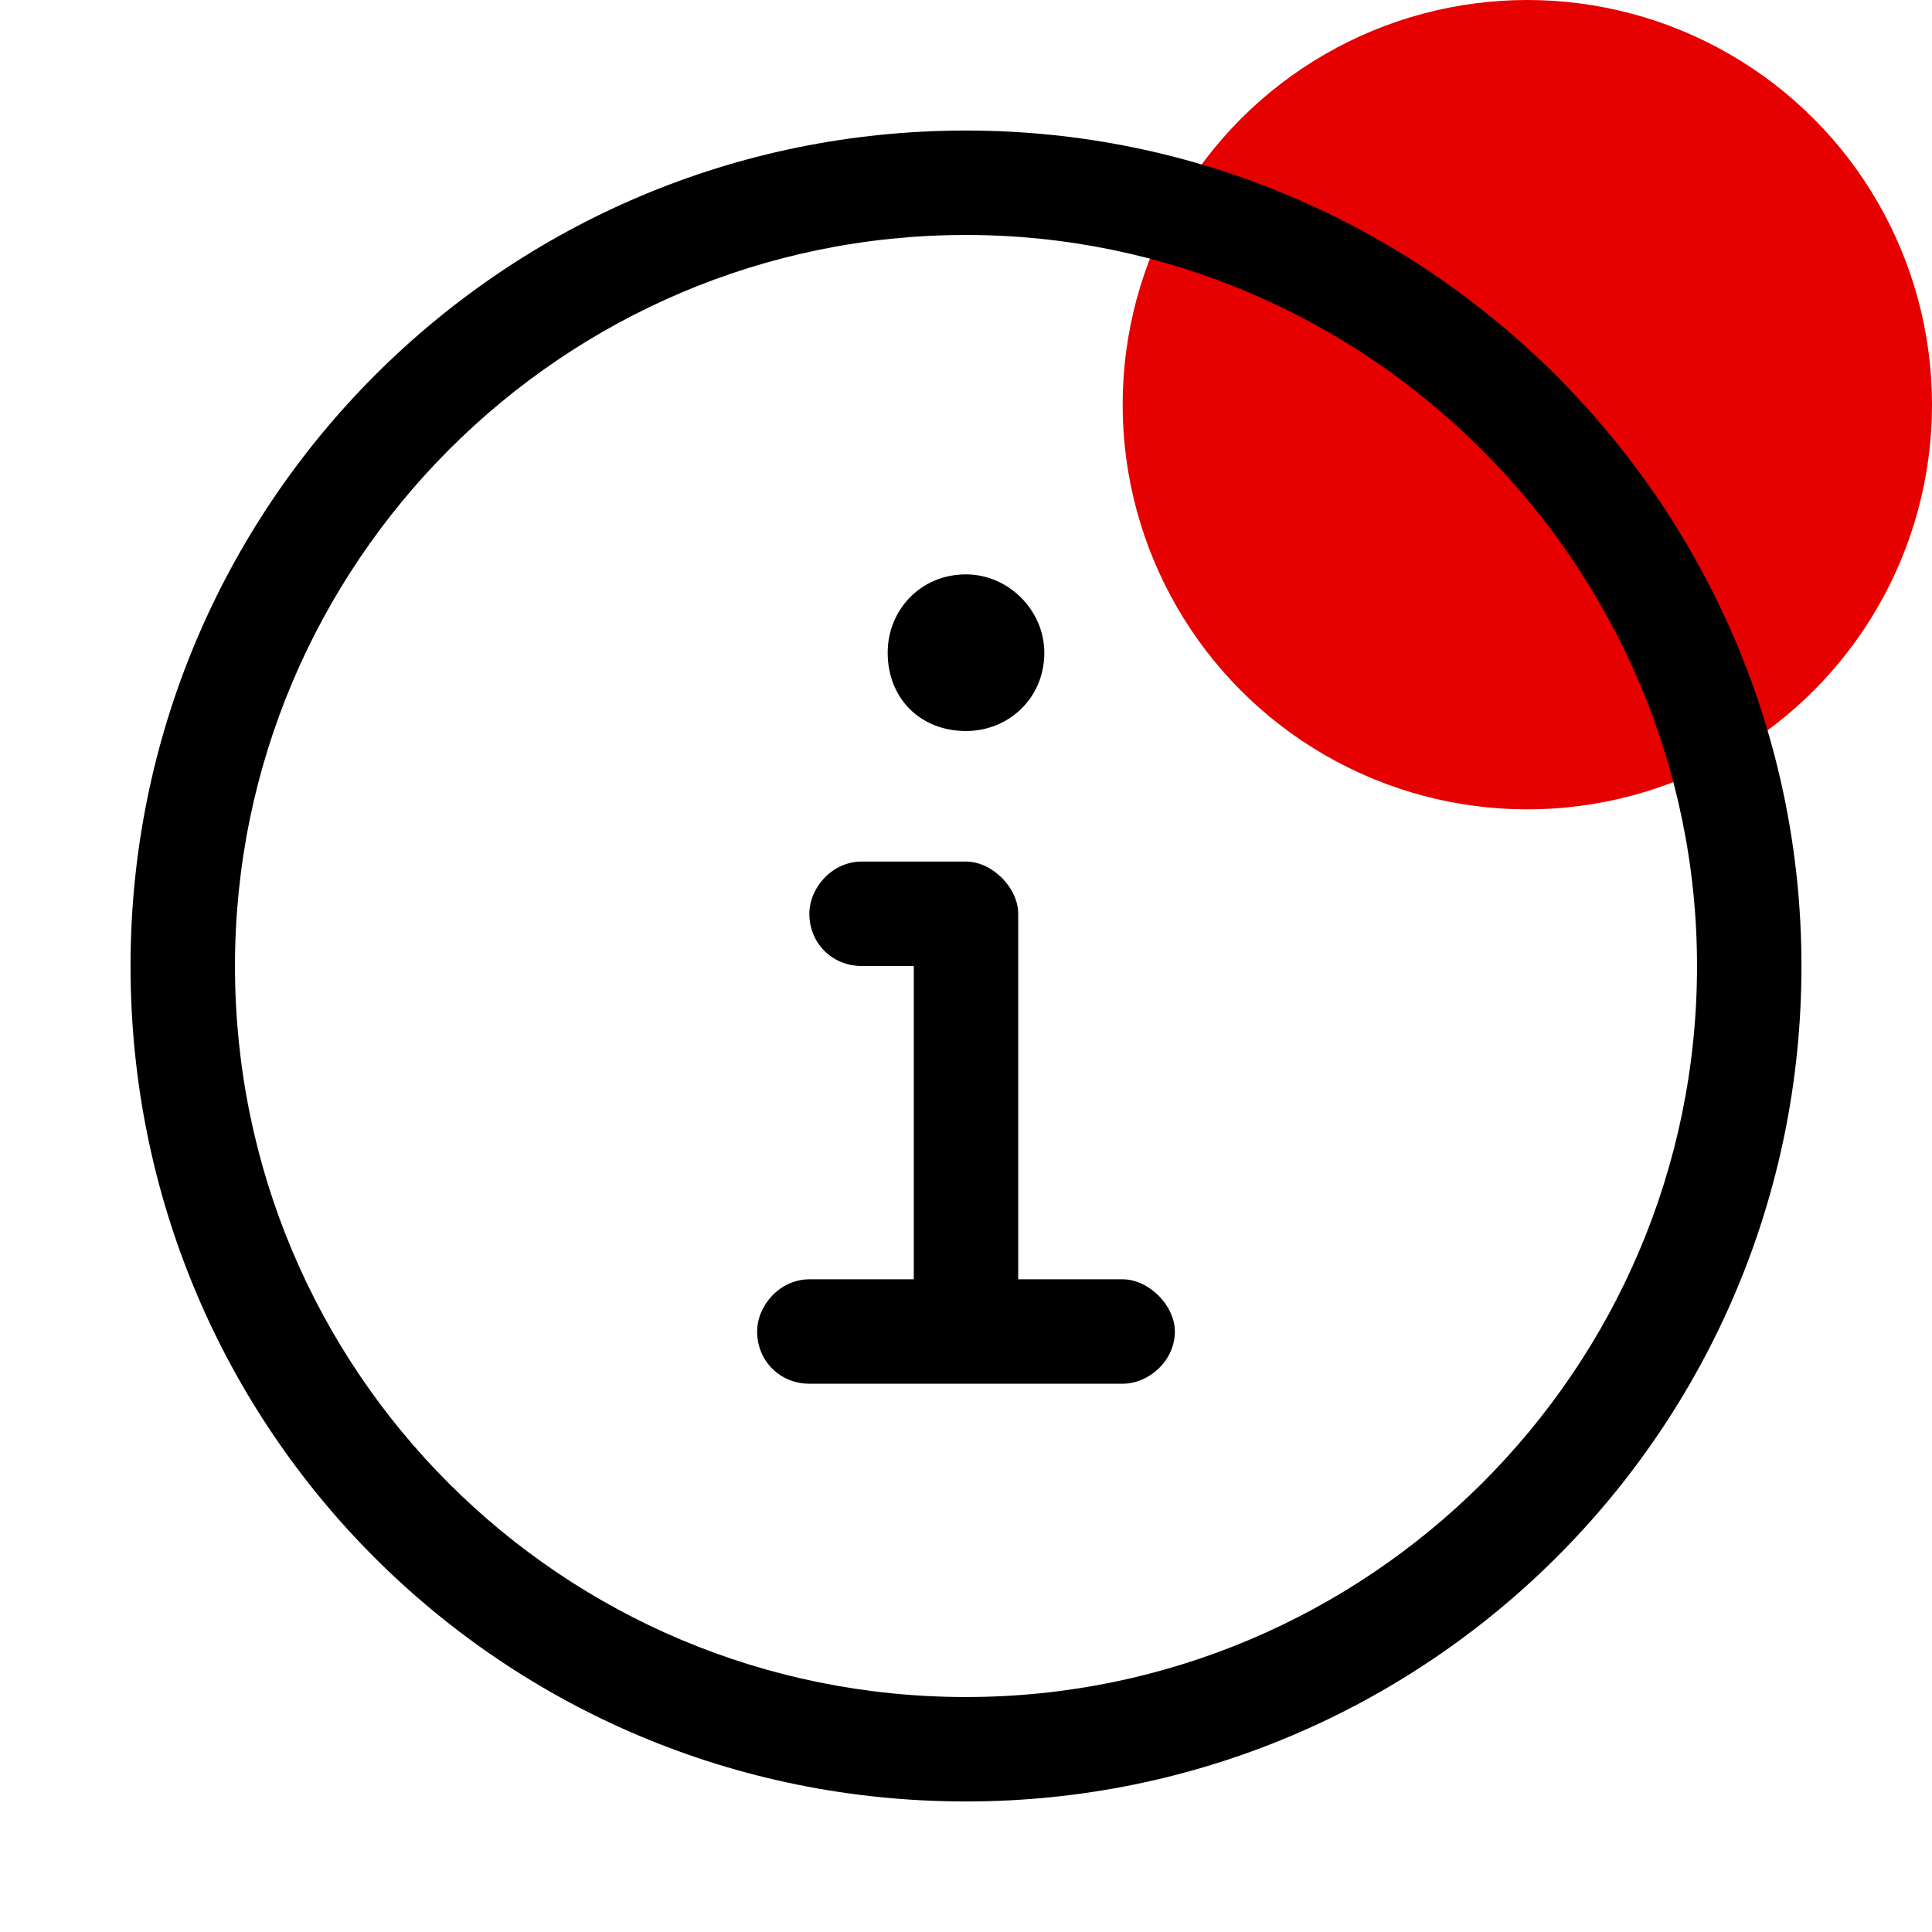 <svg width="74" height="74" viewBox="0 0 74 74" fill="none" xmlns="http://www.w3.org/2000/svg">
<circle cx="58.5" cy="15.5" r="15.5" fill="#E60000"/>
<path d="M37 5C19.25 5 5 19.375 5 37C5 54.75 19.25 69 37 69C54.625 69 69 54.75 69 37C69 19.375 54.625 5 37 5ZM37 65C21.5 65 9 52.5 9 37C9 21.625 21.5 9 37 9C52.375 9 65 21.625 65 37C65 52.5 52.375 65 37 65ZM37 28C38.625 28 40 26.75 40 25C40 23.375 38.625 22 37 22C35.25 22 34 23.375 34 25C34 26.75 35.25 28 37 28ZM43 49H39V35C39 34 38 33 37 33H33C31.875 33 31 34 31 35C31 36.125 31.875 37 33 37H35V49H31C29.875 49 29 50 29 51C29 52.125 29.875 53 31 53H43C44 53 45 52.125 45 51C45 50 44 49 43 49Z" fill="black"/>
</svg>
